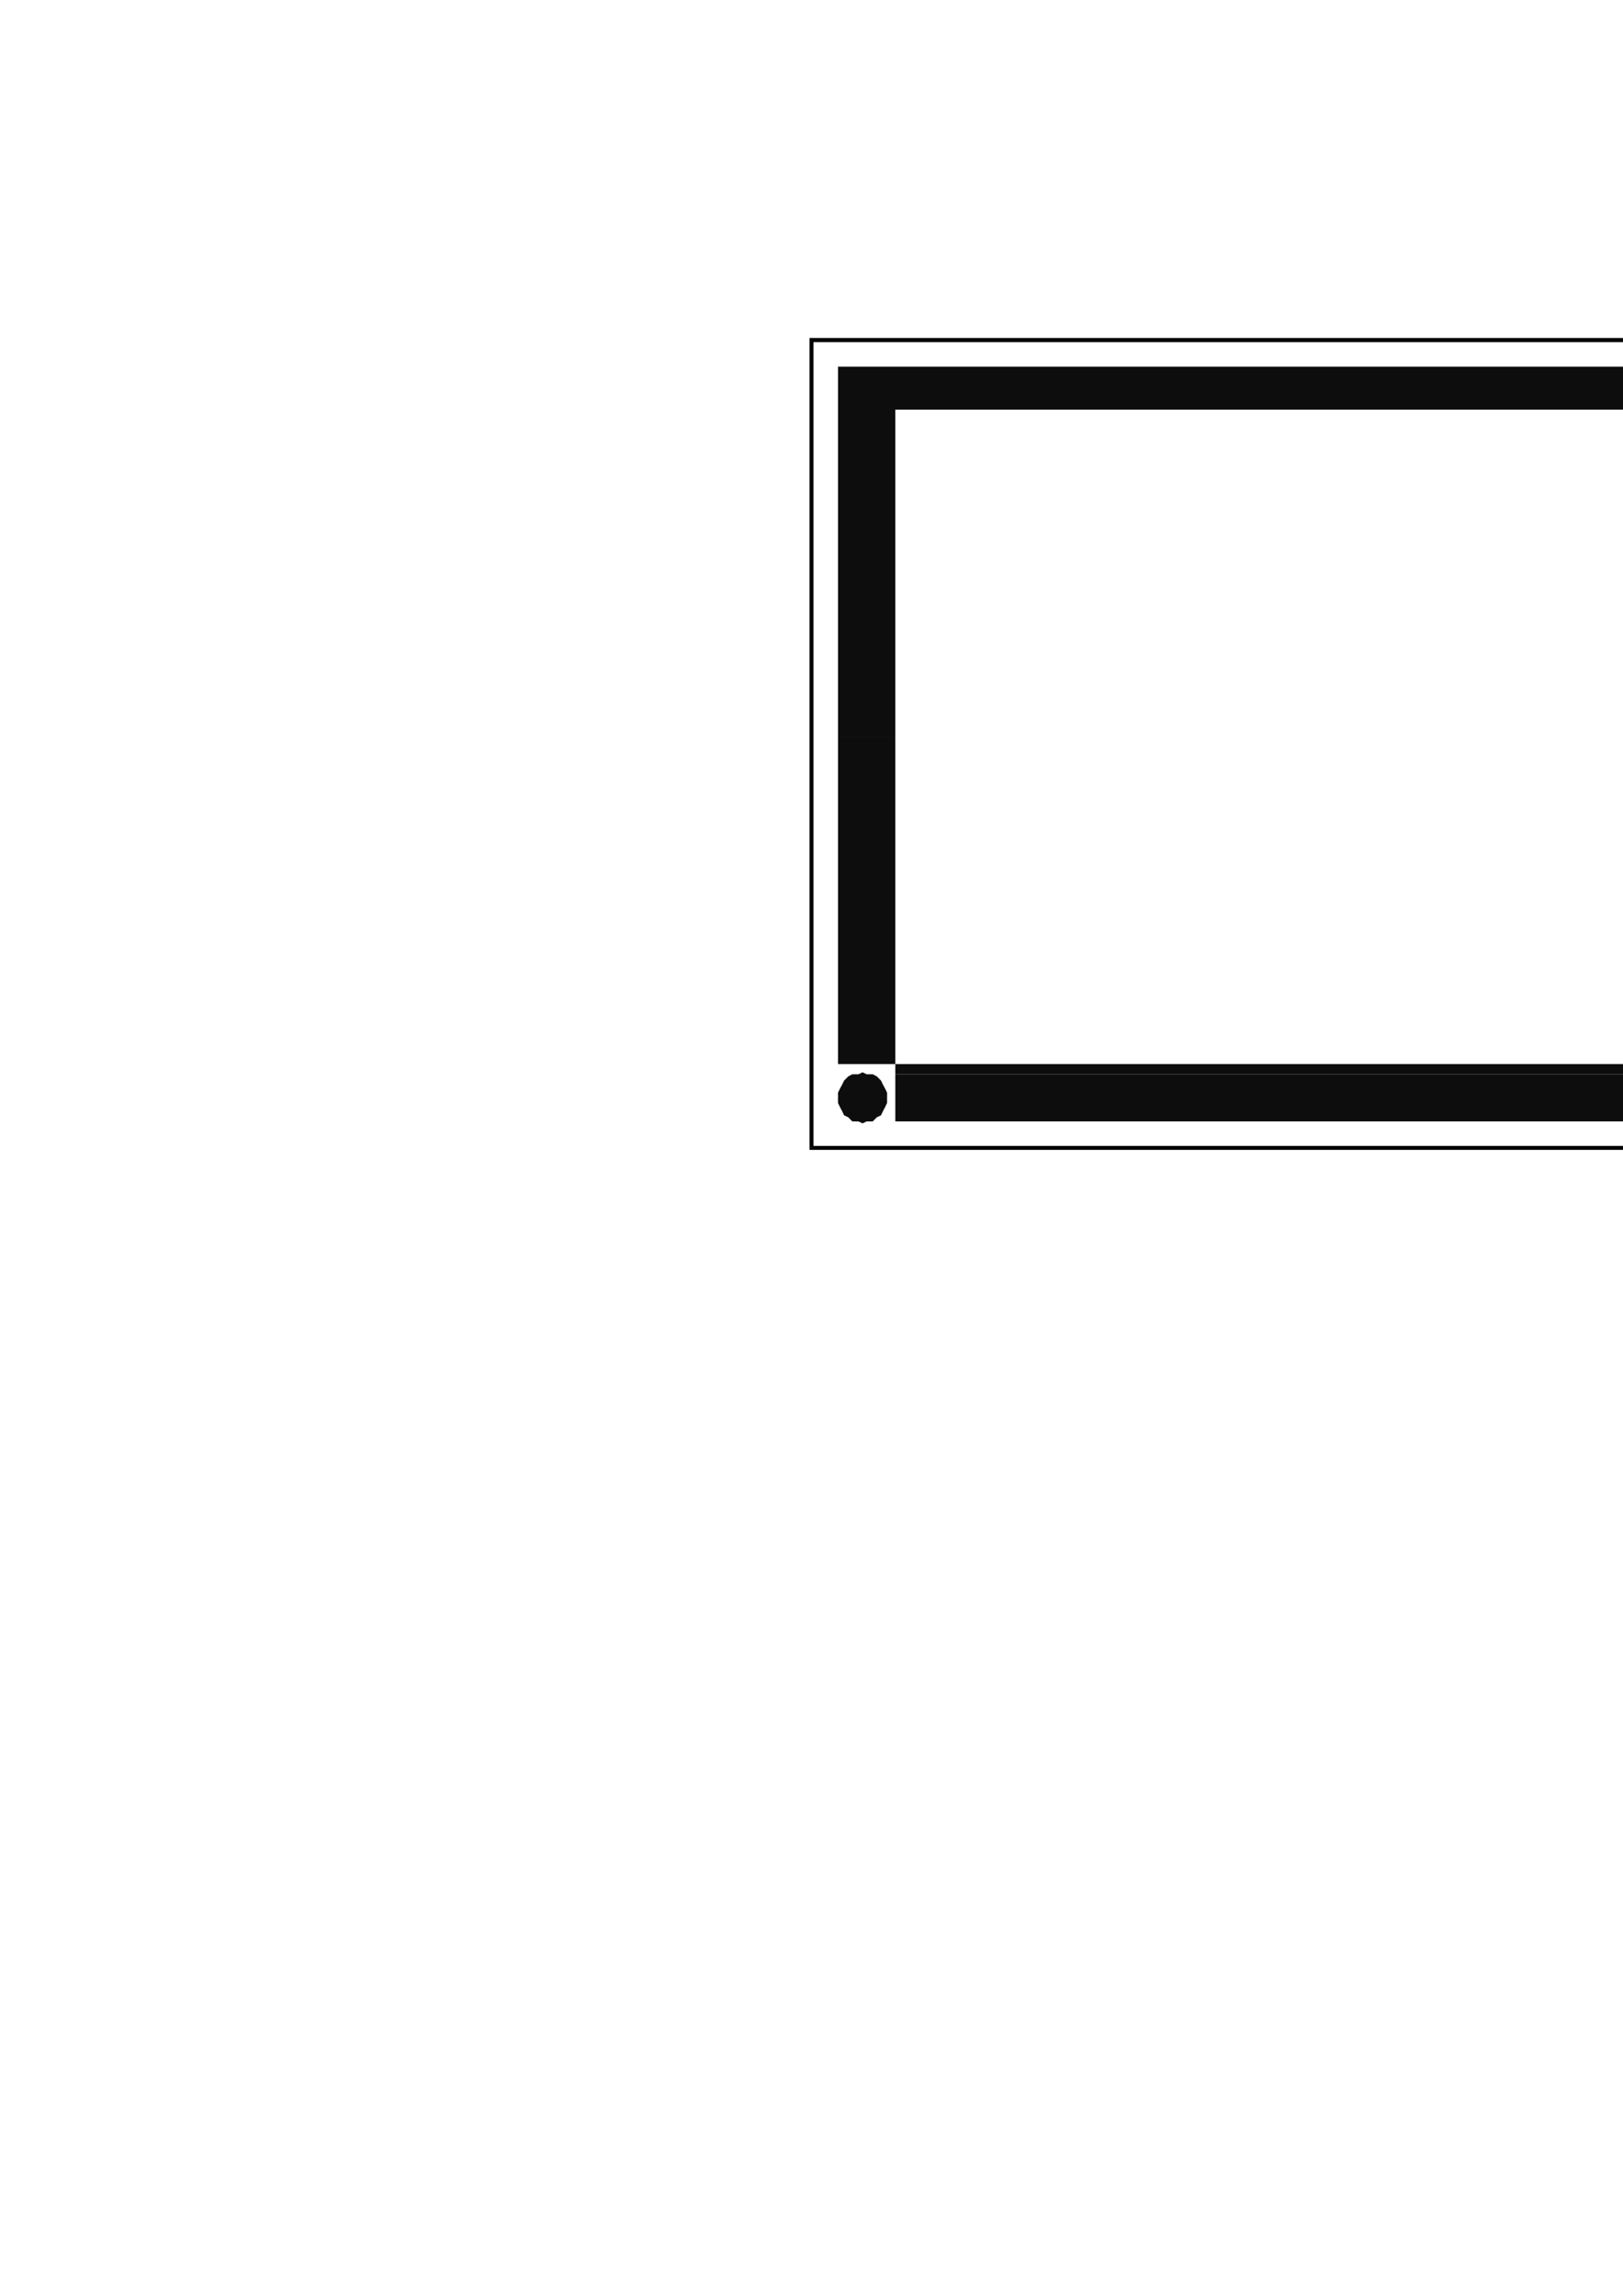 <?xml version="1.0" encoding="utf-8"?>
<!-- Created by UniConvertor 2.0rc4 (https://sk1project.net/) -->
<svg xmlns="http://www.w3.org/2000/svg" height="841.89pt" viewBox="0 0 595.276 841.89" width="595.276pt" version="1.1" xmlns:xlink="http://www.w3.org/1999/xlink" id="721fb2c0-f609-11ea-87ea-dcc15c148e23">

<g>
	<g>
		<path style="fill:#0e0d0d;" d="M 307.358,270.249 L 307.358,134.457 827.126,134.457 827.126,270.249 846.638,270.249 846.638,150.225 328.382,150.225 328.382,270.249 307.358,270.249 Z" />
		<path style="fill:#0e0d0d;" d="M 328.382,393.945 L 328.382,270.249 307.358,270.249 307.358,390.201 827.126,390.201 827.126,270.249 846.638,270.249 846.638,393.945 328.382,393.945 Z" />
		<path style="fill:#0e0d0d;" d="M 328.382,393.945 L 328.382,411.225 846.638,411.225 846.638,393.945 328.382,393.945 Z" />
		<path style="stroke:#0e0d0c;stroke-width:0.0;stroke-miterlimit:10.433;fill:none;" d="M 307.358,134.457 L 827.126,134.457 827.126,390.201 307.358,390.201 307.358,134.457" />
		<path style="stroke:#0e0d0c;stroke-width:0.0;stroke-miterlimit:10.433;fill:none;" d="M 328.382,150.225 L 846.638,150.225 846.638,411.225 328.382,411.225 328.382,150.225" />
		<path style="fill:#0e0d0d;" d="M 838.358,130.713 L 840.59,130.713 842.102,131.505 843.614,132.225 845.126,133.737 845.846,134.457 846.638,136.761 847.358,138.201 847.358,139.713 847.358,141.945 846.638,143.457 845.846,144.969 845.126,146.481 843.614,147.201 842.102,147.993 840.59,148.713 838.358,148.713 836.846,148.713 834.614,147.993 833.102,147.201 832.382,146.481 830.87,144.969 830.078,143.457 829.358,141.945 829.358,139.713 829.358,138.201 830.078,136.761 830.87,134.457 832.382,133.737 833.102,132.225 834.614,131.505 836.846,130.713 838.358,130.713 Z" />
		<path style="stroke:#0e0d0c;stroke-width:0.0;stroke-miterlimit:10.433;fill:none;" d="M 838.358,130.713 L 840.59,130.713 842.102,131.505 843.614,132.225 845.126,133.737 845.846,134.457 846.638,136.761 847.358,138.201 847.358,139.713 847.358,141.945 846.638,143.457 845.846,144.969 845.126,146.481 843.614,147.201 842.102,147.993 840.59,148.713 838.358,148.713 836.846,148.713 834.614,147.993 833.102,147.201 832.382,146.481 830.87,144.969 830.078,143.457 829.358,141.945 829.358,139.713 829.358,138.201 830.078,136.761 830.87,134.457 832.382,133.737 833.102,132.225 834.614,131.505 836.846,130.713 838.358,130.713" />
		<path style="fill:#0e0d0d;" d="M 316.358,393.225 L 317.87,393.945 320.102,393.945 321.614,394.737 323.126,396.249 323.846,397.761 324.638,399.201 325.358,400.713 325.358,402.225 325.358,404.457 324.638,405.969 323.846,407.481 323.126,408.993 321.614,409.713 320.102,411.225 317.87,411.225 316.358,411.945 314.846,411.225 312.614,411.225 311.102,409.713 309.59,408.993 308.87,407.481 308.078,405.969 307.358,404.457 307.358,402.225 307.358,400.713 308.078,399.201 308.87,397.761 309.59,396.249 311.102,394.737 312.614,393.945 314.846,393.945 316.358,393.225 Z" />
		<path style="stroke:#0e0d0c;stroke-width:0.0;stroke-miterlimit:10.433;fill:none;" d="M 316.358,393.225 L 317.87,393.945 320.102,393.945 321.614,394.737 323.126,396.249 323.846,397.761 324.638,399.201 325.358,400.713 325.358,402.225 325.358,404.457 324.638,405.969 323.846,407.481 323.126,408.993 321.614,409.713 320.102,411.225 317.87,411.225 316.358,411.945 314.846,411.225 312.614,411.225 311.102,409.713 309.59,408.993 308.87,407.481 308.078,405.969 307.358,404.457 307.358,402.225 307.358,400.713 308.078,399.201 308.87,397.761 309.59,396.249 311.102,394.737 312.614,393.945 314.846,393.945 316.358,393.225" />
		<path style="fill:#000000;" d="M 296.918,420.945 L 297.638,421.665 857.078,421.665 857.078,420.225 297.638,420.225 298.358,420.945 296.918,420.945 296.918,421.665 297.638,421.665 296.918,420.945 Z" />
		<path style="fill:#000000;" d="M 297.638,123.945 L 296.918,124.737 296.918,420.945 298.358,420.945 298.358,124.737 297.638,125.457 297.638,123.945 296.918,123.945 296.918,124.737 297.638,123.945 Z" />
		<path style="fill:#000000;" d="M 857.87,124.737 L 857.078,123.945 297.638,123.945 297.638,125.457 857.078,125.457 856.358,124.737 857.87,124.737 857.87,123.945 857.078,123.945 857.87,124.737 Z" />
		<path style="fill:#000000;" d="M 857.078,421.665 L 857.87,420.945 857.87,124.737 856.358,124.737 856.358,420.945 857.078,420.225 857.078,421.665 857.87,421.665 857.87,420.945 857.078,421.665 Z" />
	</g>
</g>
<g>
</g>
<g>
</g>
<g>
</g>
</svg>